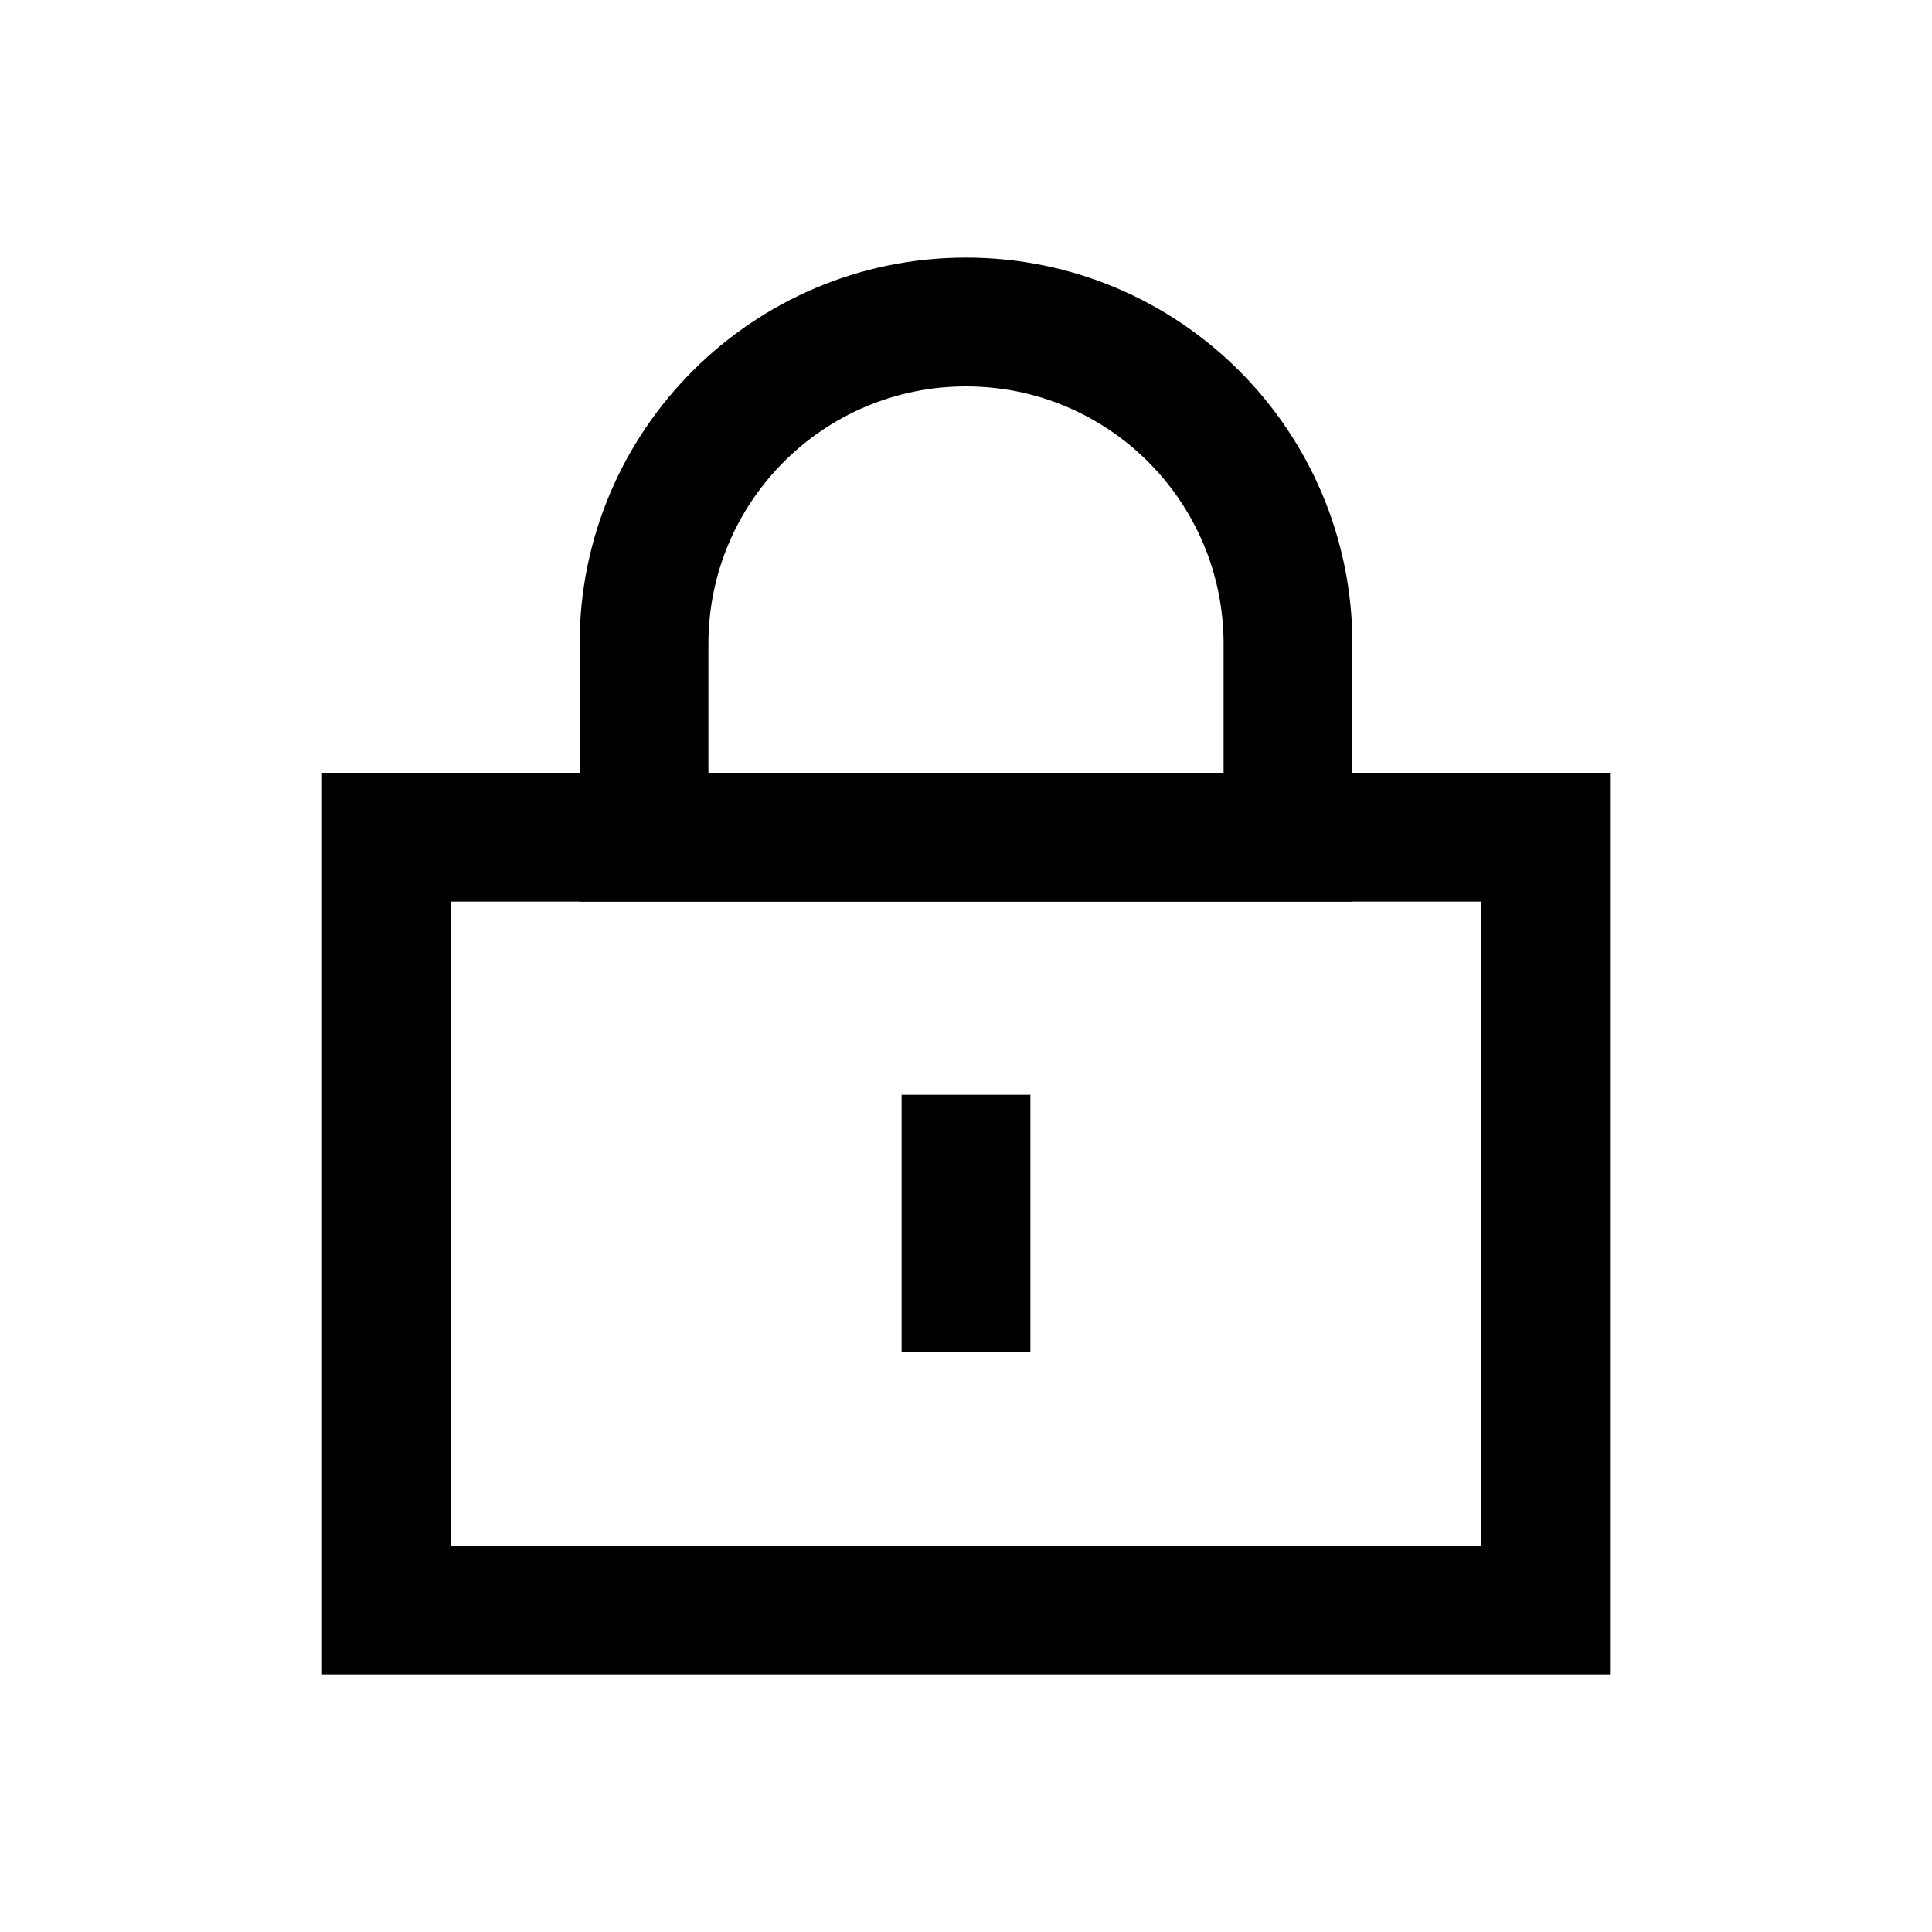 <svg width="30" height="30" viewBox="0 0 30 30" fill="none" xmlns="http://www.w3.org/2000/svg" xmlns:xlink="http://www.w3.org/1999/xlink">
	<desc>
			Created with Pixso.
	</desc>
	<defs/>
	<rect id="矩形 3207" x="6" y="13" width="18" height="12" stroke="#000000" stroke-opacity="1" stroke-width="2"/>
	<path id="矩形 3208" d="M21 14L9 14L9 10C9 6.686 11.688 4 15 4C18.312 4 21 6.686 21 10L21 14ZM19 12L11 12L11 10C11 7.791 12.789 6 15 6C17.211 6 19 7.791 19 10L19 12Z" fill="#000000" fill-opacity="1" fill-rule="evenodd"/>
	<rect id="矩形 3209" x="14" y="17" width="2" height="4" fill="#000000" fill-opacity="1"/>
</svg>
